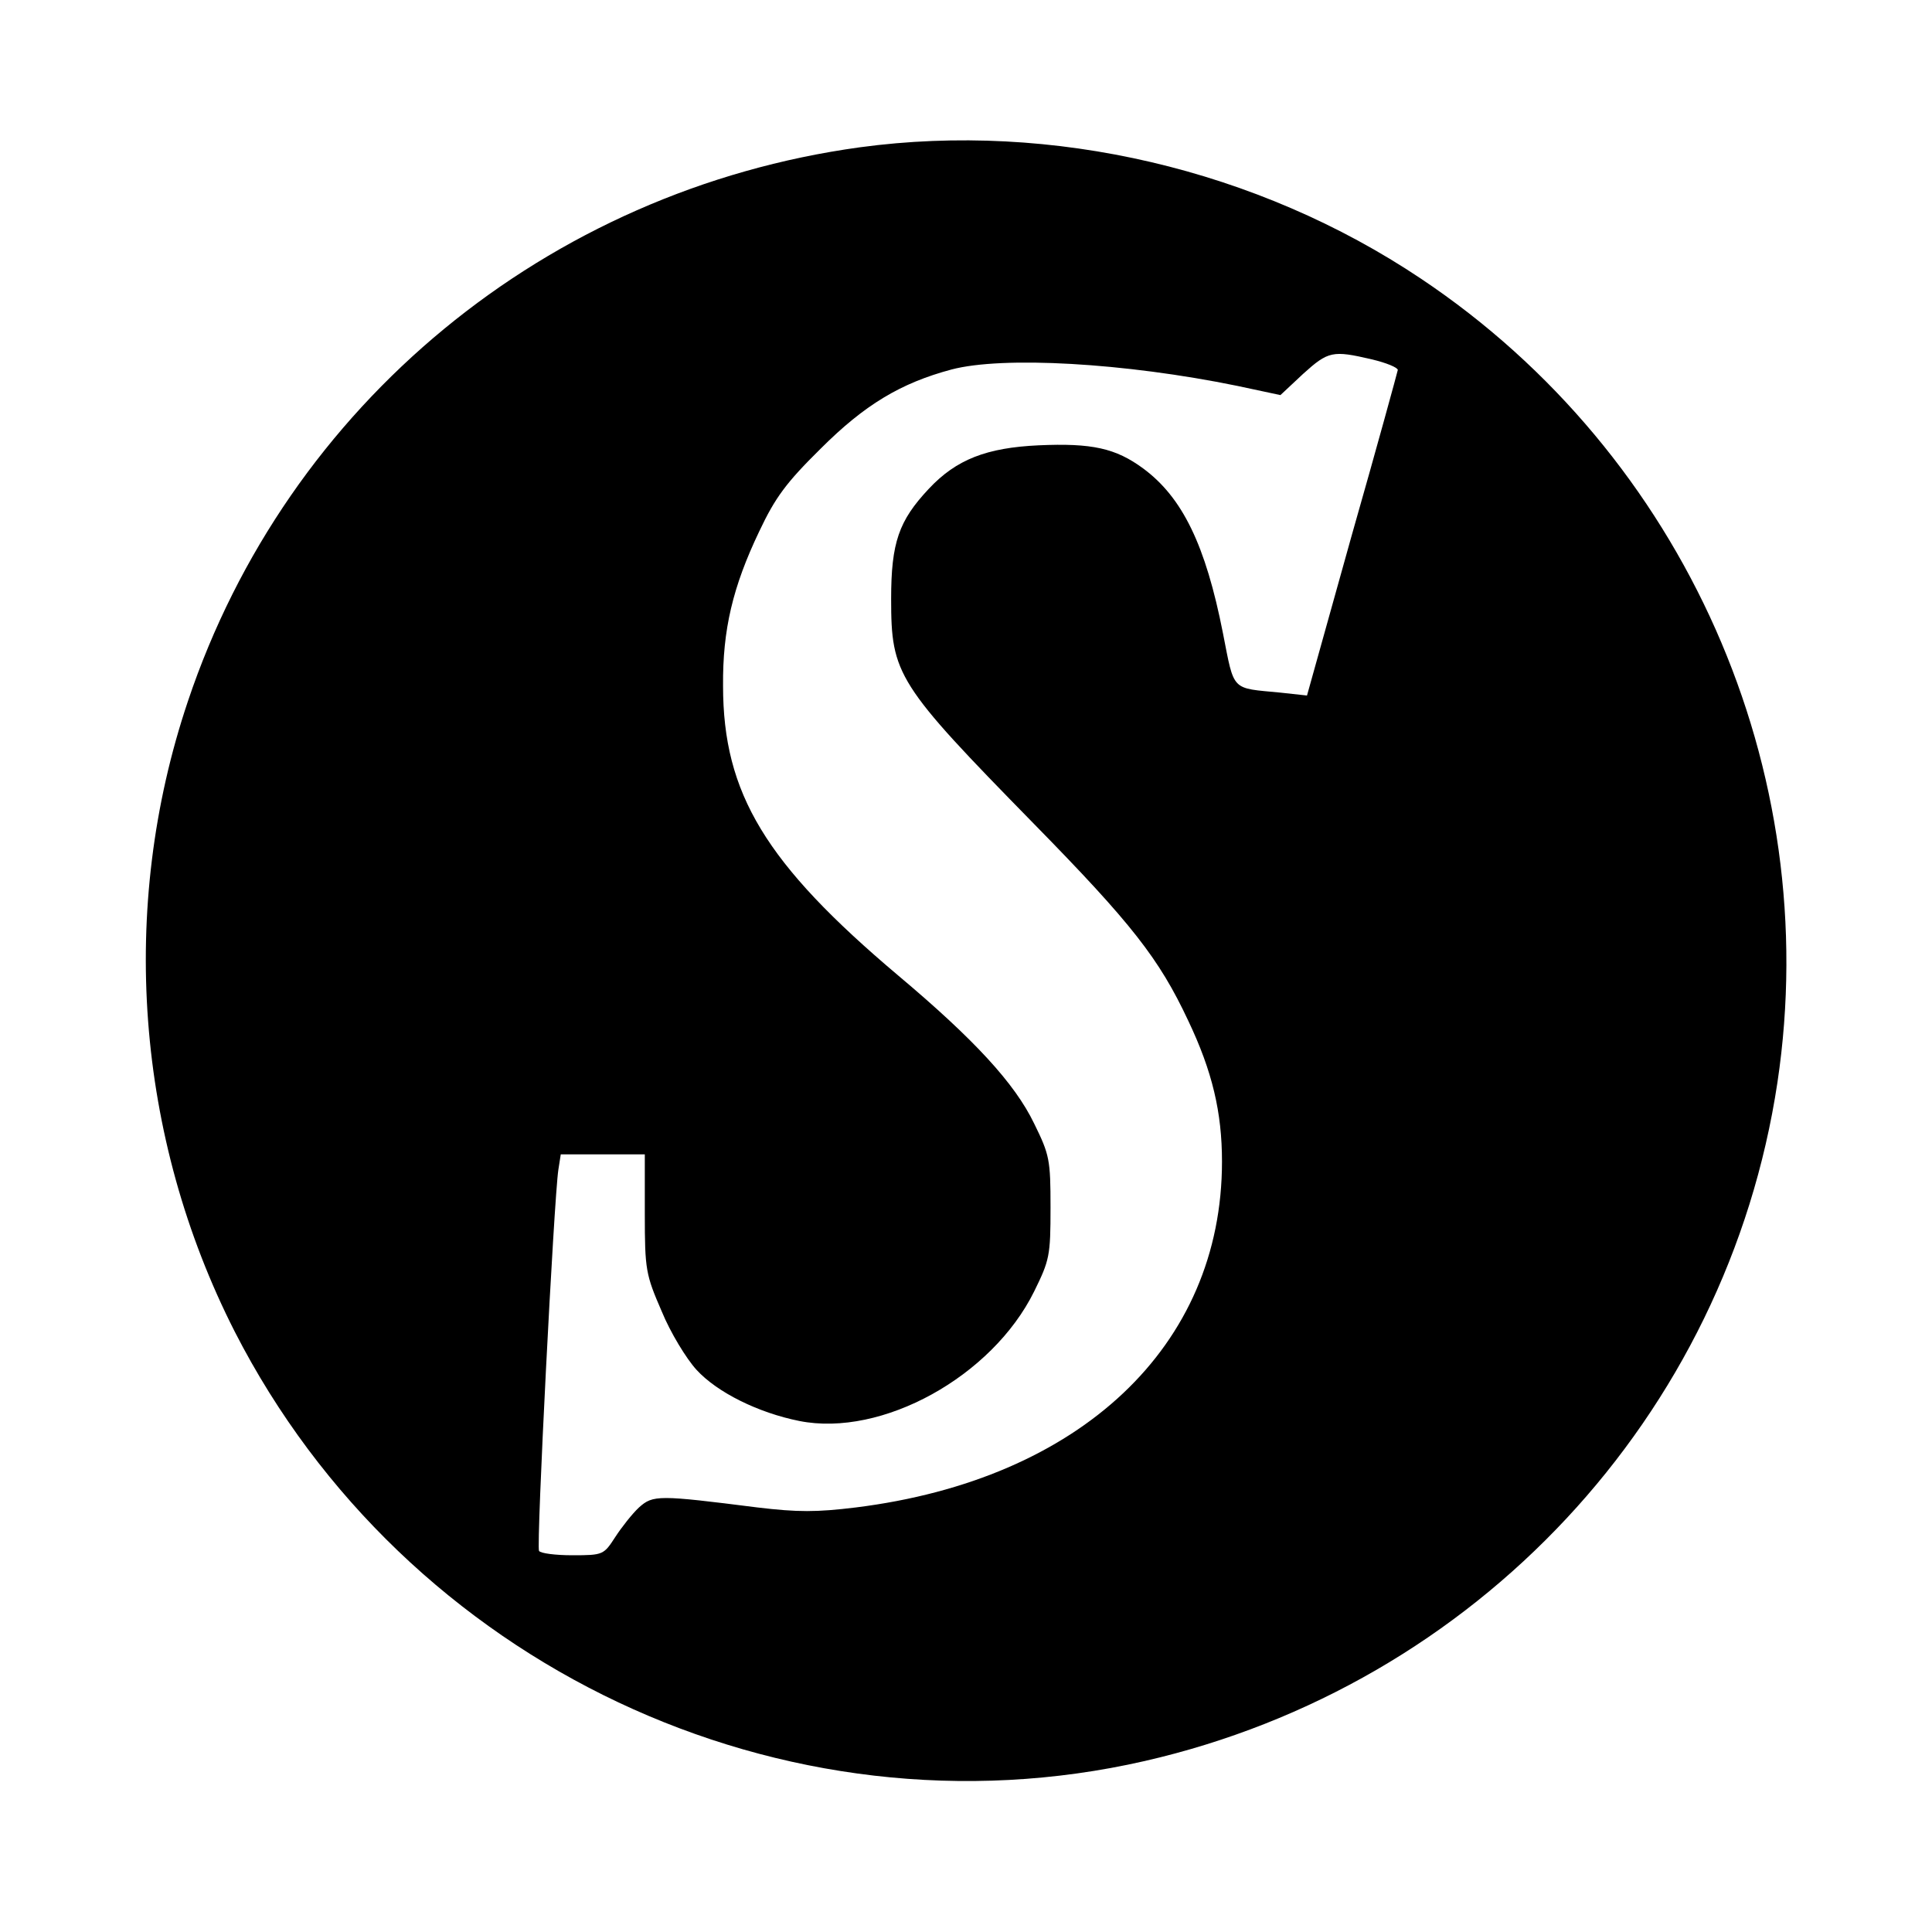 <?xml version="1.0" standalone="no"?>
<!DOCTYPE svg PUBLIC "-//W3C//DTD SVG 20010904//EN"
 "http://www.w3.org/TR/2001/REC-SVG-20010904/DTD/svg10.dtd">
<svg version="1.0" xmlns="http://www.w3.org/2000/svg"
 width="400pt" height="400pt" viewBox="0 0 400 400"
 preserveAspectRatio="xMidYMid meet">
<g transform="translate(0,400) scale(0.1,-0.1)"
fill="#000000" stroke="none">
<path d="M1780 3695 c-647 -89 -1185 -532 -1391 -1147 -144 -428 -108 -902 97
-1305 353 -690 1136 -1060 1884 -889 686 157 1206 714 1310 1405 97 647 -192
1299 -738 1664 -339 227 -764 326 -1162 272z m1060 -439 c30 -7 54 -17 54 -22
-1 -5 -43 -159 -95 -341 l-93 -333 -55 6 c-103 10 -95 1 -119 123 -36 183 -84
281 -165 341 -57 42 -106 53 -217 48 -107 -5 -170 -29 -227 -90 -62 -66 -78
-111 -78 -228 0 -157 12 -176 295 -465 203 -207 260 -280 320 -408 50 -105 70
-190 70 -292 0 -382 -293 -658 -758 -716 -82 -10 -120 -10 -204 0 -205 26
-216 26 -245 0 -14 -13 -36 -41 -49 -61 -24 -37 -25 -38 -89 -38 -35 0 -66 4
-69 9 -6 9 31 730 40 789 l5 32 87 0 87 0 0 -123 c0 -116 2 -126 35 -202 18
-44 51 -98 72 -121 43 -47 128 -89 213 -106 171 -34 399 92 486 268 32 65 34
74 34 174 0 99 -2 109 -34 174 -40 83 -124 174 -281 306 -275 232 -363 377
-363 600 -1 116 20 205 75 320 33 70 56 101 127 171 91 91 166 136 271 164
106 28 358 14 592 -34 l89 -19 47 44 c52 47 61 49 142 30z"/>
</g>
</svg>
